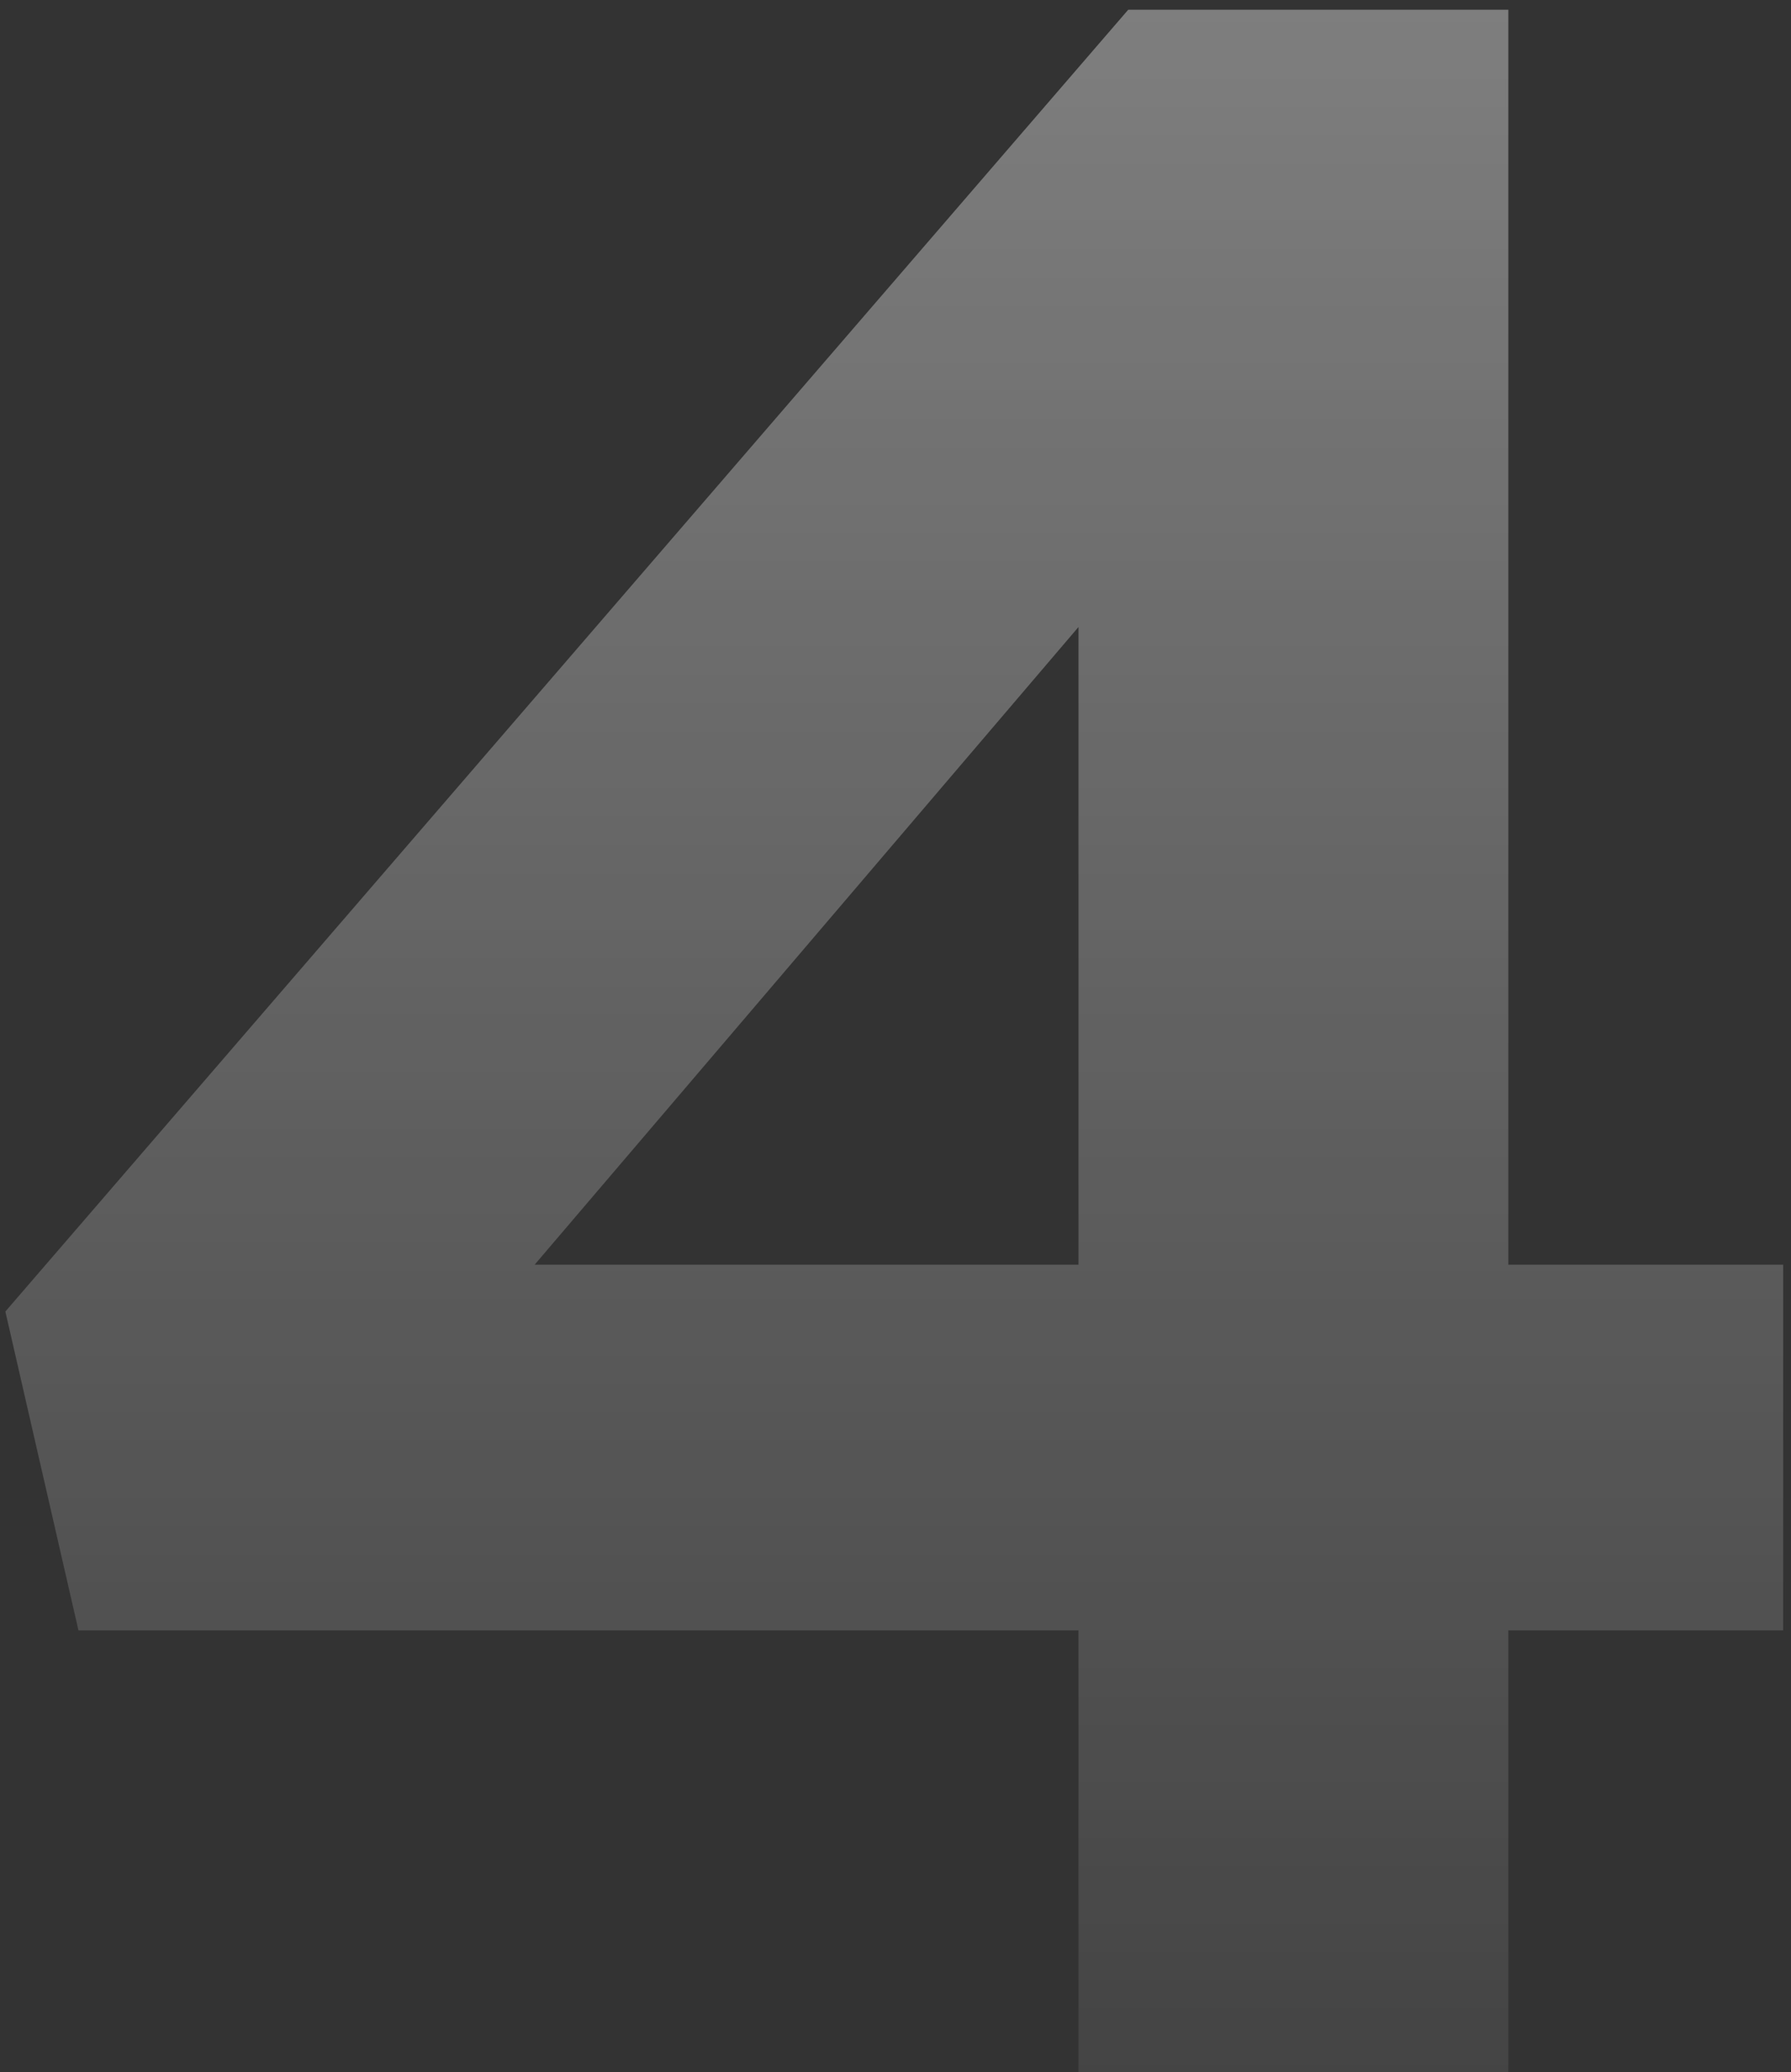 <?xml version="1.0" encoding="UTF-8"?> <svg xmlns="http://www.w3.org/2000/svg" width="147" height="170" viewBox="0 0 147 170" fill="none"><rect x="0" y="0" width="147" height="170" fill="#333333" stroke="none"/><path opacity="0.4" d="M88.52 170V133.76H6.44L0.44 107.6L92.6 0.8H123.8V103.76H146.36V133.76H123.8V170H88.52ZM43.88 103.76H88.52V51.44L43.88 103.76Z" fill="url(#paint0_linear_428_2047)"></path><defs><linearGradient id="paint0_linear_428_2047" x1="68" y1="-18" x2="68" y2="172" gradientUnits="userSpaceOnUse"><stop stop-color="white"></stop><stop offset="1" stop-color="white" stop-opacity="0.2"></stop></linearGradient></defs></svg> 